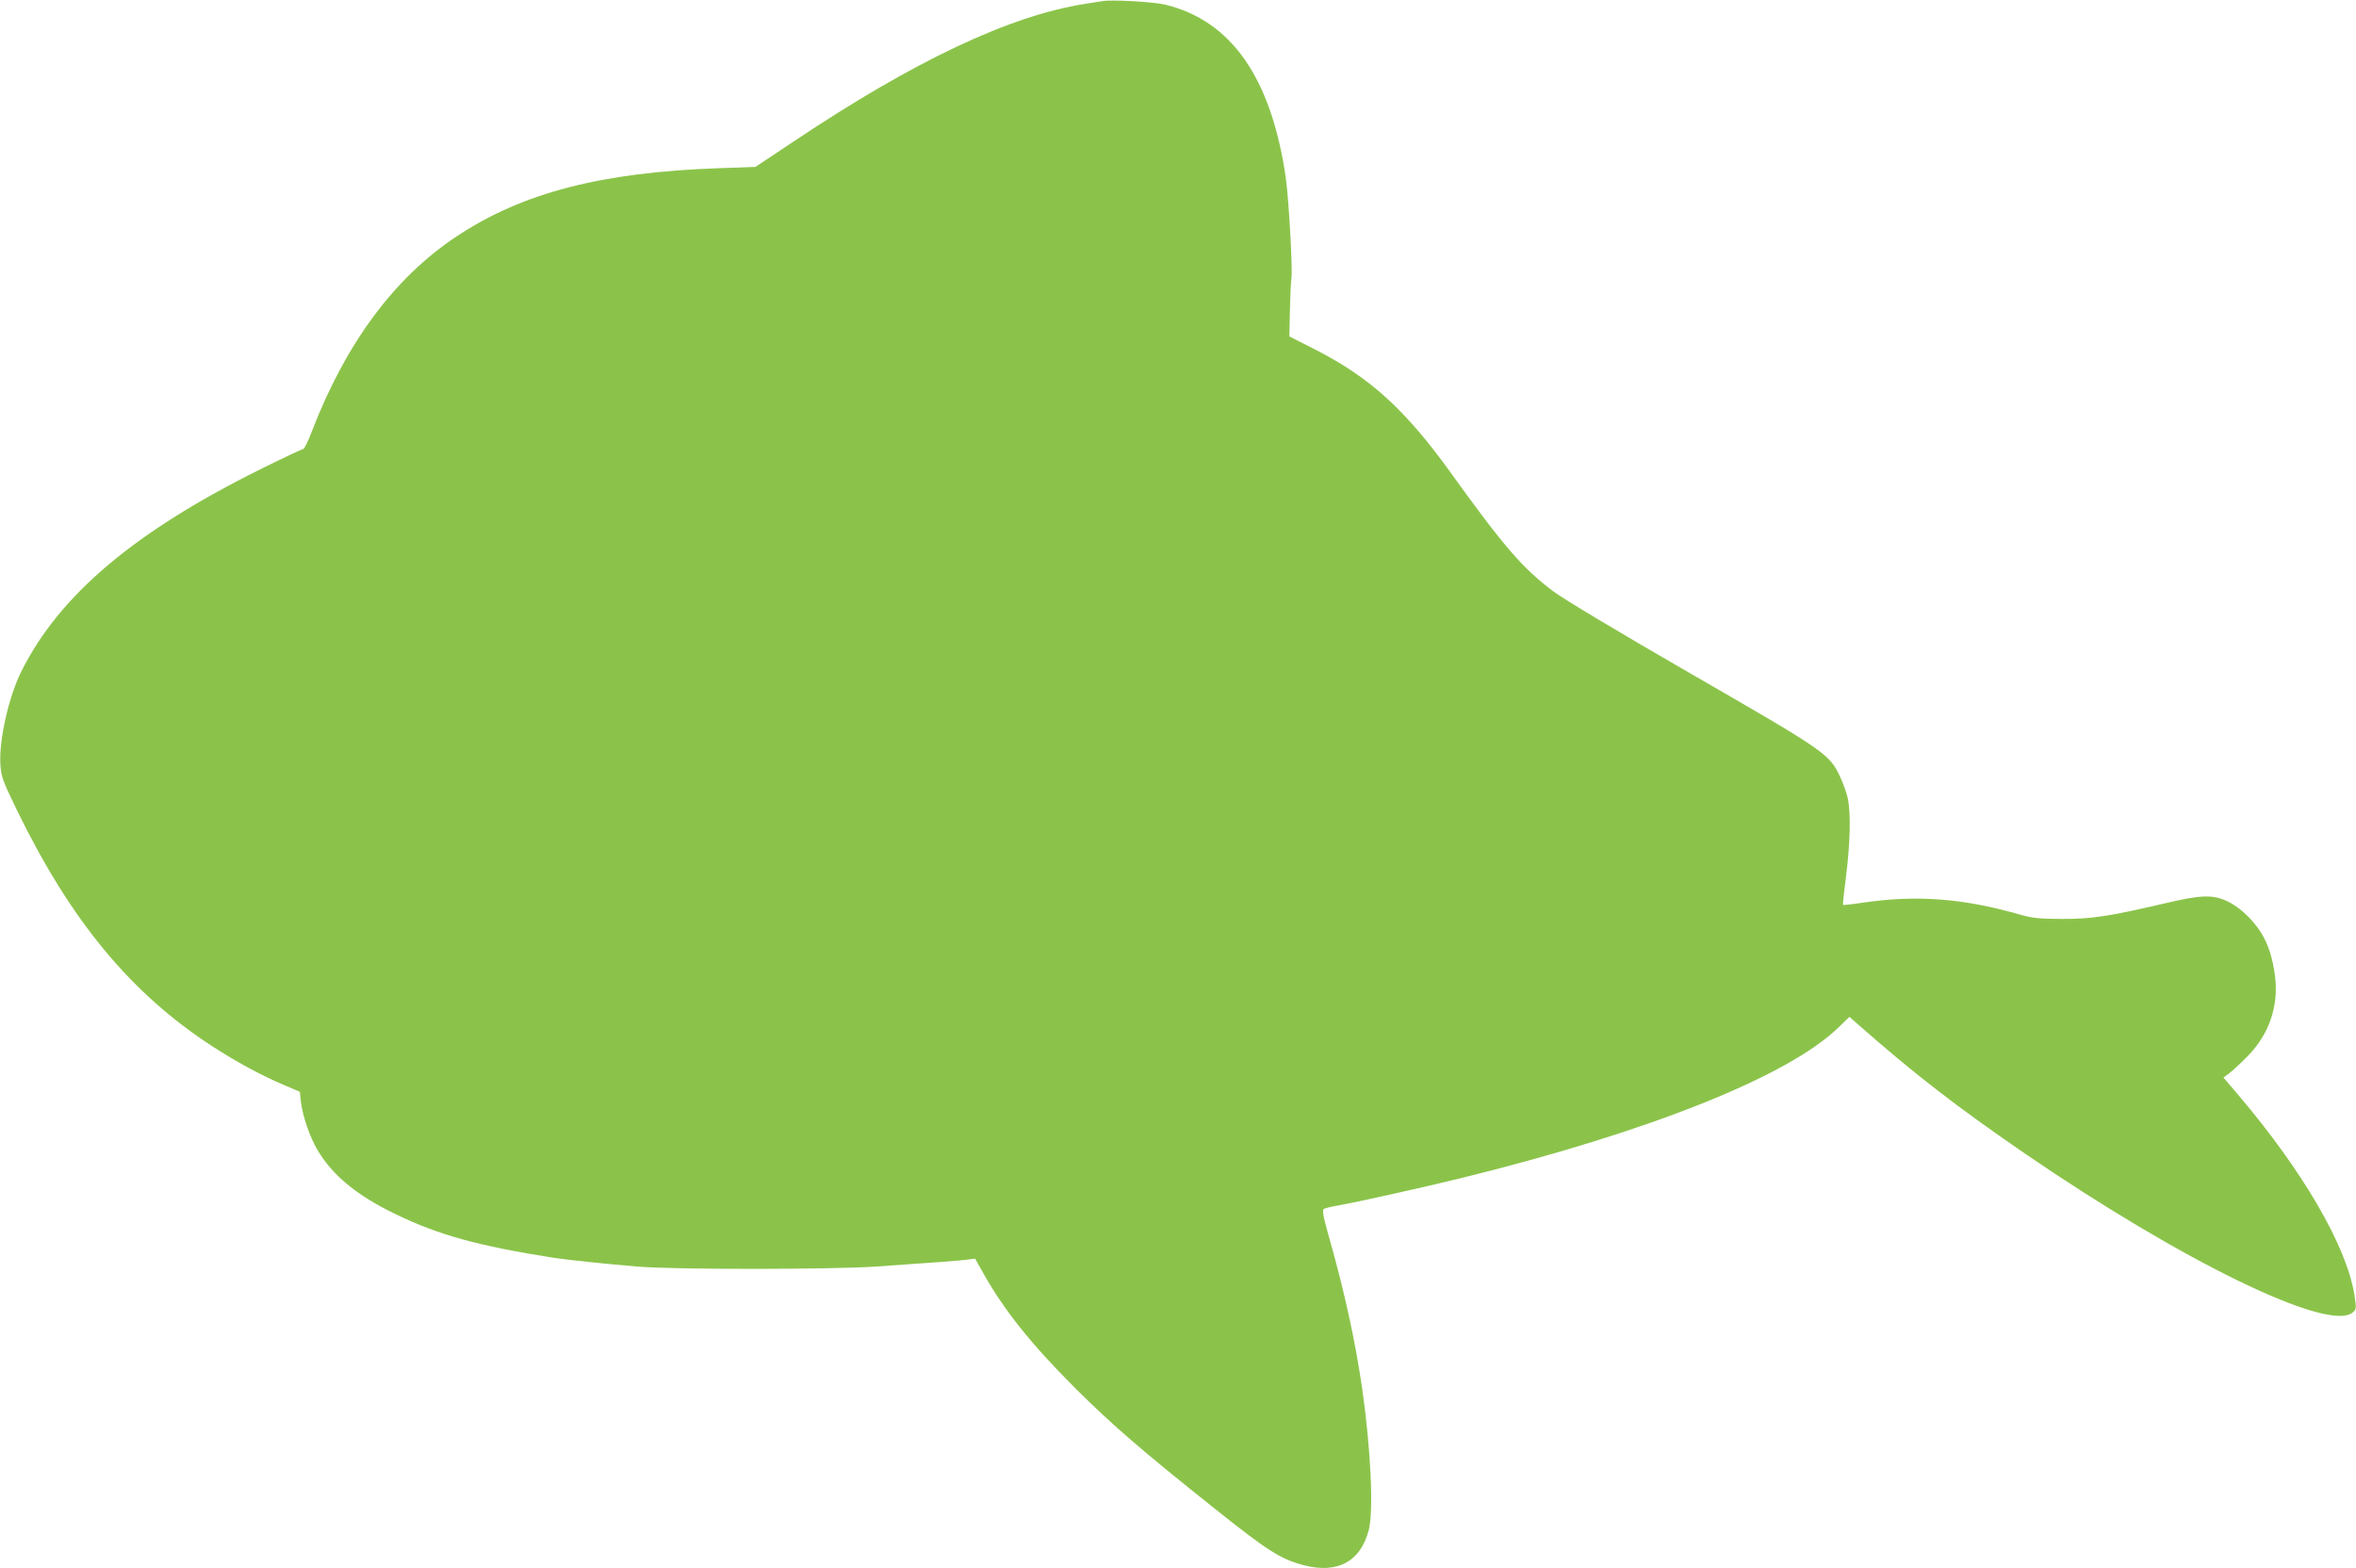 <?xml version="1.0" standalone="no"?>
<!DOCTYPE svg PUBLIC "-//W3C//DTD SVG 20010904//EN"
 "http://www.w3.org/TR/2001/REC-SVG-20010904/DTD/svg10.dtd">
<svg version="1.0" xmlns="http://www.w3.org/2000/svg"
 width="1280pt" height="852pt" viewBox="0 0 1280 852"
 preserveAspectRatio="xMidYMid meet">
<g transform="translate(0,852) scale(0.1,-0.1)"
fill="#8bc34a" stroke="none">
<path d="M5990 8514 c-14 -2 -56 -9 -95 -15 -408 -64 -926 -308 -1585 -749
l-206 -137 -199 -7 c-639 -22 -1069 -134 -1425 -371 -337 -223 -601 -580 -785
-1057 -20 -54 -42 -98 -48 -98 -6 0 -110 -49 -231 -109 -685 -340 -1093 -684
-1300 -1099 -68 -136 -122 -372 -114 -504 4 -67 11 -87 89 -248 294 -604 620
-998 1064 -1286 128 -83 264 -157 387 -209 l87 -37 6 -56 c10 -78 47 -187 89
-259 81 -138 214 -248 421 -348 235 -115 454 -175 868 -240 64 -10 303 -35
452 -47 206 -17 1045 -16 1290 0 329 23 460 32 502 38 l41 5 38 -68 c115 -207
263 -393 503 -633 205 -204 360 -338 769 -664 284 -226 351 -268 477 -301 182
-47 306 20 351 190 28 102 11 447 -36 775 -38 257 -94 515 -175 802 -35 123
-43 163 -33 169 6 4 41 13 77 19 90 15 470 100 666 148 1025 252 1783 555
2055 821 l58 56 43 -38 c310 -273 538 -449 909 -704 859 -588 1648 -972 1781
-865 22 18 22 20 10 98 -43 265 -280 672 -630 1084 l-81 95 32 24 c18 14 62
54 98 91 118 119 171 275 150 437 -12 95 -37 173 -75 234 -45 72 -116 139
-180 170 -83 40 -143 38 -351 -11 -296 -69 -393 -84 -554 -83 -117 0 -159 5
-220 22 -316 91 -570 110 -869 65 -52 -8 -96 -12 -98 -11 -2 2 6 75 17 161 22
174 26 337 9 418 -6 29 -25 82 -42 118 -58 123 -76 136 -803 555 -392 226
-698 409 -755 452 -167 125 -269 244 -562 651 -245 339 -436 512 -732 663
l-140 71 3 142 c2 77 5 155 8 171 8 47 -14 434 -31 553 -79 540 -296 850 -655
937 -63 15 -289 28 -340 19z"/>
</g>
</svg>
